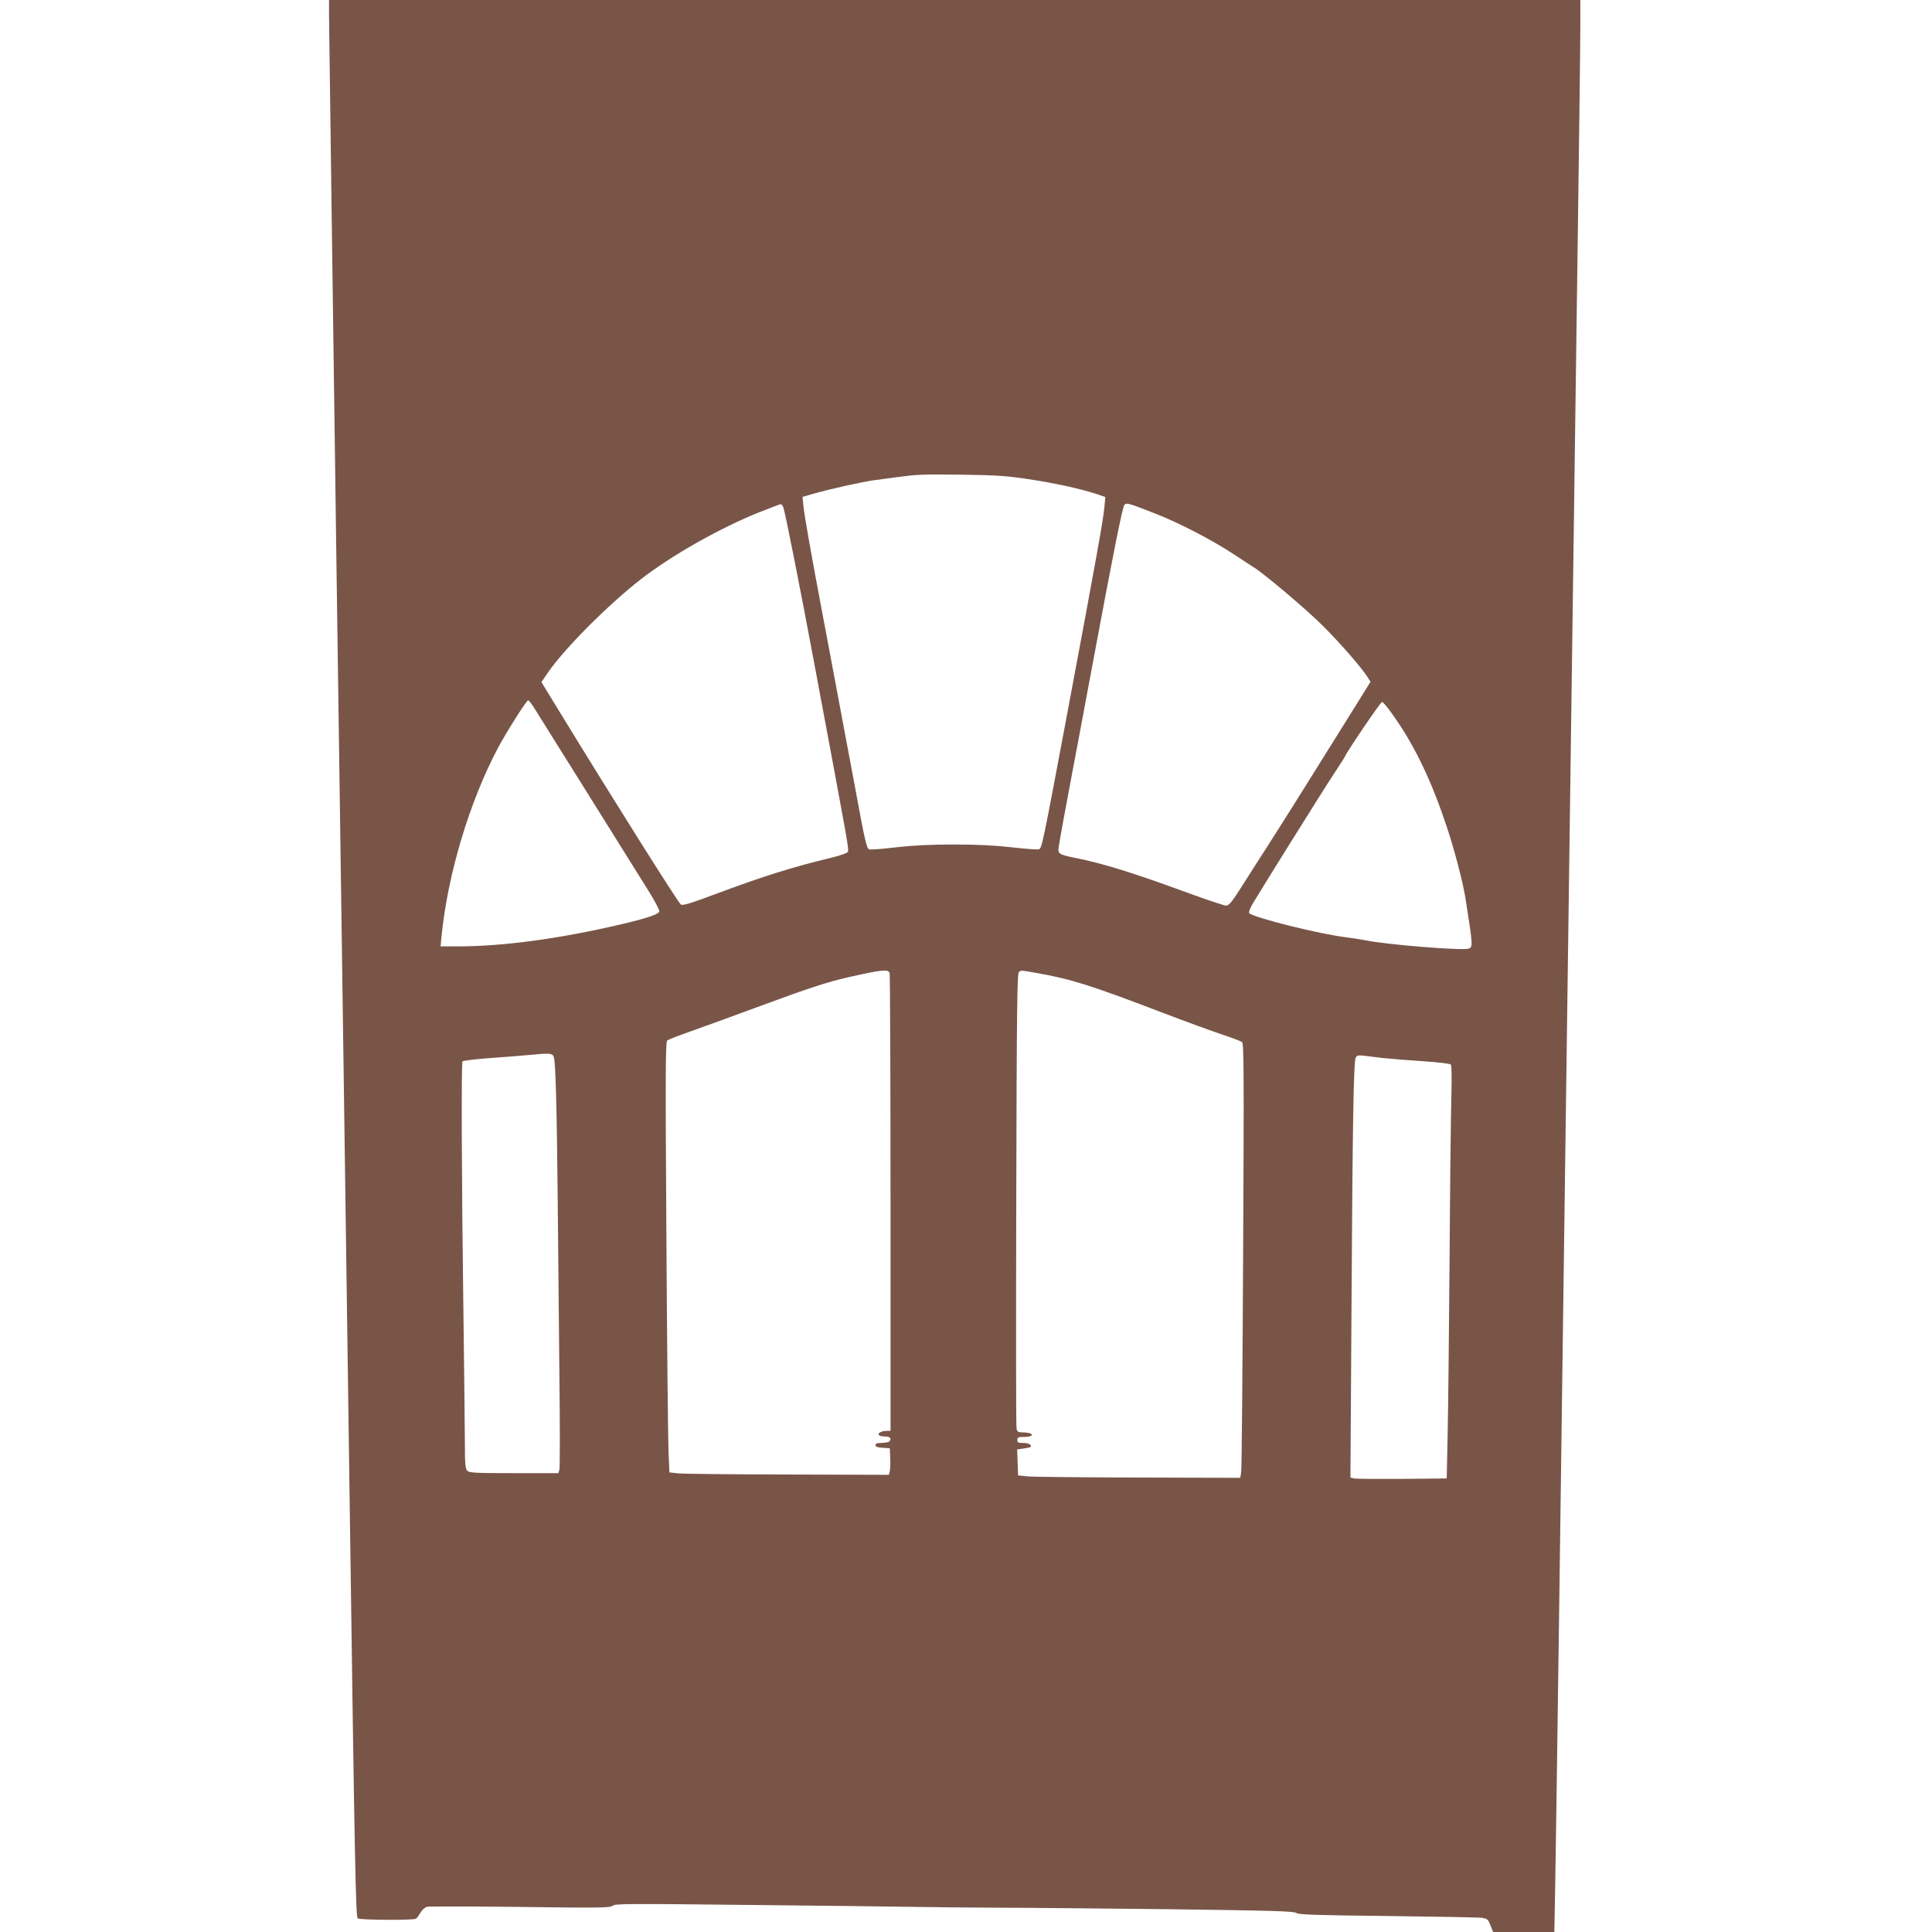 <?xml version="1.0" standalone="no"?>
<!DOCTYPE svg PUBLIC "-//W3C//DTD SVG 20010904//EN"
 "http://www.w3.org/TR/2001/REC-SVG-20010904/DTD/svg10.dtd">
<svg version="1.0" xmlns="http://www.w3.org/2000/svg"
 width="1280pt" height="1280pt" viewBox="0 0 1280 1280"
 preserveAspectRatio="xMidYMid meet">
<g transform="translate(0,1280) scale(0.1,-0.1)"
fill="#795548" stroke="none">
<path d="M2180 12693 c0 -60 23 -1723 50 -3698 28 -1974 68 -4784 88 -6243 32
-2305 39 -2654 52 -2662 18 -11 370 -13 386 -2 6 4 19 22 30 40 10 18 30 36
43 39 13 3 291 3 618 -1 529 -7 596 -6 612 8 15 14 110 14 926 5 501 -5 996
-11 1100 -13 105 -2 334 -4 510 -5 176 0 693 -5 1149 -10 683 -9 832 -13 845
-25 13 -11 122 -15 601 -20 322 -4 604 -9 627 -12 38 -6 42 -10 58 -50 l17
-44 203 0 203 0 6 333 c4 182 36 2503 71 5157 36 2654 72 5300 80 5880 8 580
15 1139 15 1243 l0 187 -4145 0 -4145 0 0 -107z m4630 -3067 c175 -26 343 -63
449 -97 l64 -22 -6 -66 c-7 -80 -52 -334 -243 -1351 -167 -890 -171 -909 -191
-917 -9 -3 -88 3 -177 13 -113 13 -228 19 -386 19 -158 0 -273 -6 -386 -19
-89 -10 -168 -17 -176 -13 -16 5 -32 77 -83 357 -15 80 -35 190 -46 245 -10
55 -50 269 -89 475 -39 206 -81 434 -95 505 -67 354 -117 636 -122 692 l-6 61
69 20 c107 31 331 81 409 91 39 5 106 14 150 20 137 18 153 19 430 16 224 -3
298 -8 435 -29z m845 -229 c161 -63 375 -174 525 -273 57 -38 113 -74 124 -81
62 -36 351 -280 457 -386 118 -117 258 -278 300 -344 l19 -30 -133 -214 c-171
-275 -464 -743 -555 -884 -39 -60 -110 -172 -158 -247 -71 -113 -92 -138 -111
-138 -12 0 -132 40 -265 89 -359 131 -548 190 -733 227 -113 23 -118 27 -110
77 10 66 43 244 85 467 22 113 82 437 135 720 138 742 201 1058 214 1074 15
17 22 15 206 -57z m-2465 41 c10 -24 110 -526 199 -1003 236 -1261 236 -1259
228 -1279 -3 -7 -47 -23 -99 -36 -273 -66 -452 -122 -782 -245 -158 -59 -212
-76 -225 -68 -17 11 -457 710 -806 1281 l-118 193 44 64 c108 157 395 446 612
615 203 159 534 346 792 448 72 28 133 52 138 52 4 0 12 -10 17 -22z m-1653
-1325 c203 -325 524 -837 760 -1216 41 -66 73 -126 71 -135 -4 -20 -79 -45
-263 -88 -402 -94 -774 -144 -1072 -144 l-114 0 6 63 c40 412 186 899 377
1257 59 109 186 310 197 310 5 0 21 -21 38 -47z m5707 -72 c133 -191 242 -420
340 -715 52 -154 110 -378 126 -483 49 -312 49 -319 19 -328 -44 -14 -552 27
-686 56 -26 5 -82 14 -123 19 -172 20 -609 129 -644 160 -4 5 5 30 20 57 45
77 469 757 542 867 37 56 69 106 72 113 18 40 237 363 247 363 6 0 46 -49 87
-109z m-3350 -1687 c3 -9 6 -695 6 -1525 l0 -1509 -27 0 c-33 0 -61 -16 -50
-27 8 -8 13 -9 55 -11 25 -2 30 -27 6 -36 -9 -3 -31 -6 -50 -6 -23 0 -34 -5
-34 -14 0 -11 14 -16 48 -18 l47 -3 3 -65 c2 -35 0 -75 -3 -88 l-6 -23 -672 2
c-369 1 -697 4 -727 8 l-55 6 -6 140 c-3 77 -10 718 -14 1425 -7 1095 -6 1287
6 1297 8 6 75 32 149 58 74 26 272 98 440 160 354 131 462 166 608 200 224 51
266 55 276 29z m971 0 c226 -39 357 -80 823 -258 164 -63 349 -130 412 -151
63 -21 121 -43 129 -49 12 -9 13 -216 7 -1411 -4 -770 -9 -1417 -13 -1438 l-6
-38 -678 2 c-373 1 -704 4 -736 8 l-58 6 -3 86 -3 86 41 6 c23 3 44 8 47 10
13 13 -12 27 -48 27 -32 0 -39 3 -39 20 0 17 7 20 44 20 46 0 68 13 40 24 -9
3 -31 6 -50 6 -27 0 -35 5 -39 23 -4 12 -4 697 -2 1521 3 1280 6 1499 18 1507
18 11 9 12 114 -7z m-3196 -557 c12 -31 20 -324 26 -952 3 -291 8 -807 11
-1145 4 -339 4 -626 0 -638 l-7 -22 -294 0 c-254 0 -296 2 -309 16 -13 13 -16
44 -16 177 0 89 -5 491 -10 892 -12 868 -14 1630 -6 1643 3 5 85 15 183 22 98
7 212 16 253 20 142 14 160 13 169 -13z m5496 -7 c50 -5 169 -15 265 -21 106
-7 178 -16 183 -23 4 -6 6 -92 3 -191 -3 -99 -9 -580 -12 -1070 -4 -490 -9
-1023 -13 -1185 l-6 -295 -295 -3 c-162 -1 -306 0 -319 3 l-24 6 7 1117 c7
1226 14 1638 28 1665 7 14 17 17 51 13 23 -3 83 -10 132 -16z"/>
</g>
</svg>
